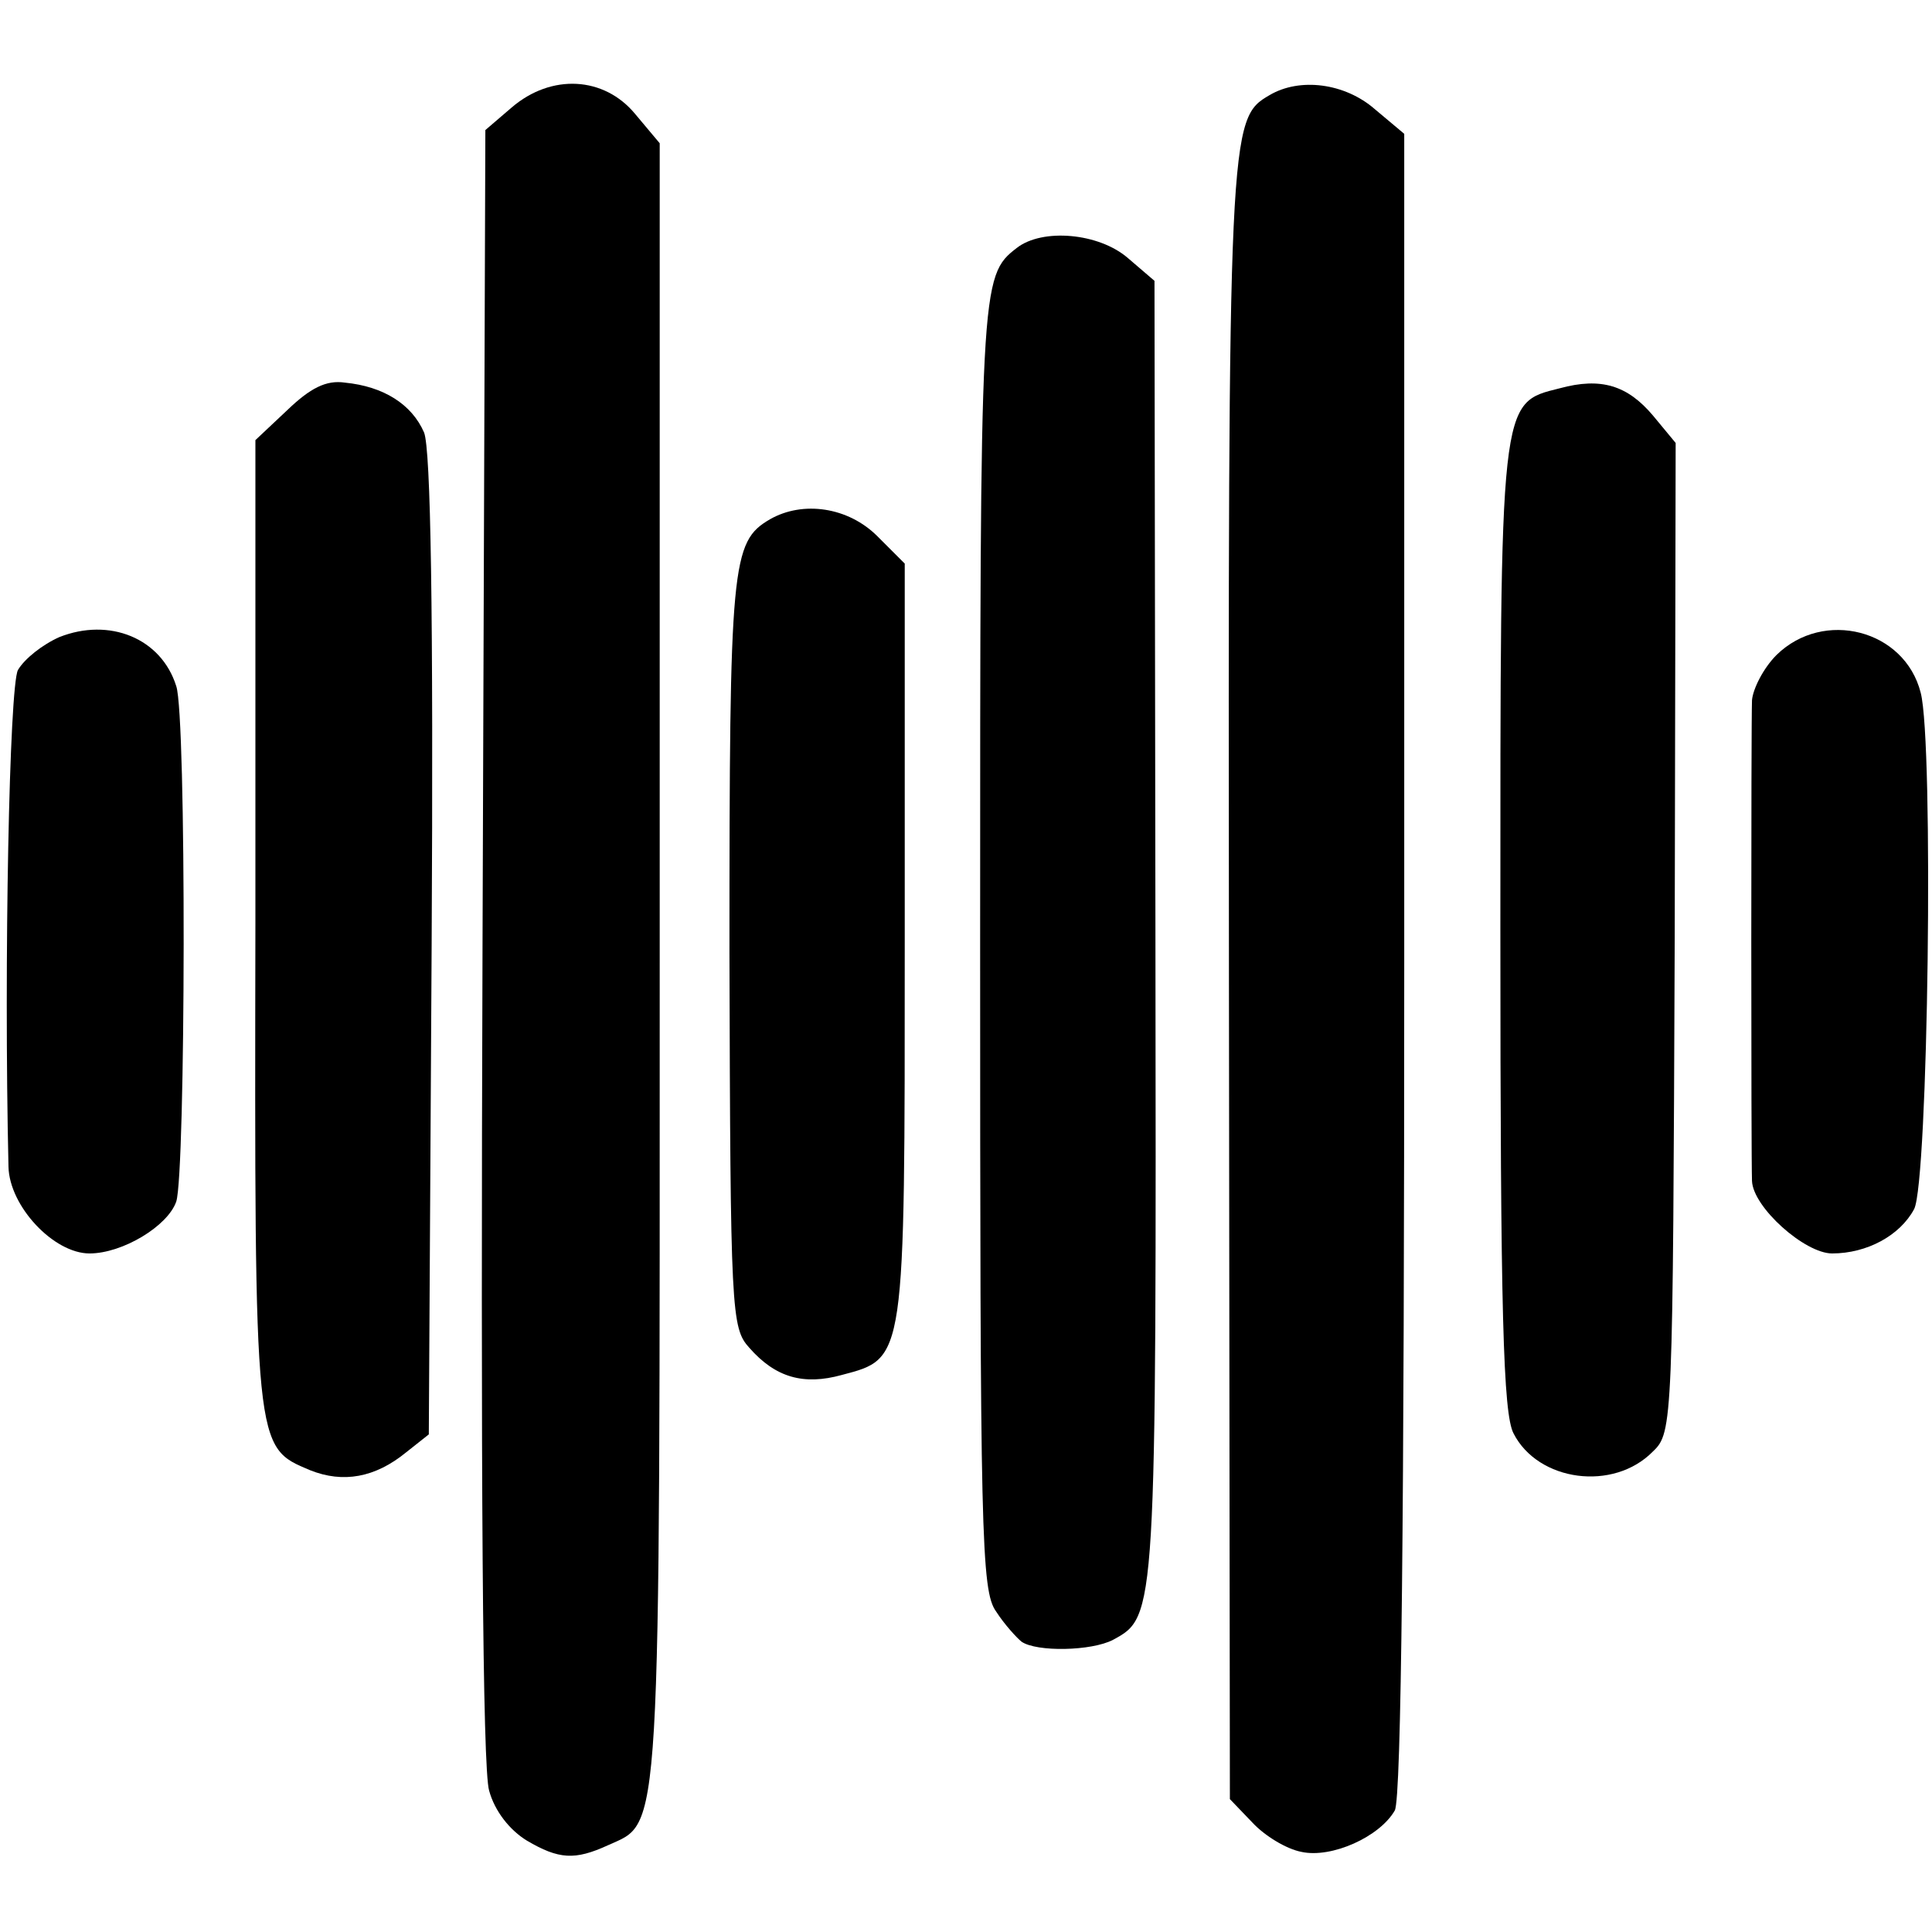 <?xml version="1.0" standalone="no"?>
<!DOCTYPE svg PUBLIC "-//W3C//DTD SVG 20010904//EN"
 "http://www.w3.org/TR/2001/REC-SVG-20010904/DTD/svg10.dtd">
<svg version="1.0" xmlns="http://www.w3.org/2000/svg"
 width="205pt" height="205pt" viewBox="0 0 205 205"
 preserveAspectRatio="xMidYMid meet">
<g transform="translate(0,205) scale(0.1,-0.1)"
fill="#000000" stroke="none">
<path d="M543 1936 l-28 -24 -3 -864 c-2 -568 0 -875 7 -898 6 -22 22 -42 40
-53 34 -20 51 -21 86 -5 57 26 55 -8 55 937 l0 869 -26 31 c-33 40 -89 43
-131 7z"/>
<path d="M1347 1949 c-43 -25 -44 -33 -43 -941 l1 -867 24 -25 c13 -14 36 -28
52 -31 32 -7 83 16 99 44 7 13 10 315 10 899 l0 880 -31 26 c-32 28 -80 34
-112 15z"/>
<path d="M1079 1787 c-39 -30 -39 -37 -39 -739 0 -626 1 -686 17 -708 9 -14
22 -28 27 -32 16 -11 74 -10 97 2 46 25 46 24 45 754 l-1 688 -28 24 c-31 27
-91 32 -118 11z"/>
<path d="M305 1615 l-34 -32 0 -512 c-1 -562 -1 -556 58 -581 35 -14 69 -8
102 19 l24 19 3 518 c2 358 -1 527 -8 545 -13 30 -43 49 -84 53 -20 3 -37 -6
-61 -29z"/>
<path d="M1655 1638 c-64 -16 -63 -9 -63 -573 0 -409 3 -515 14 -536 26 -51
106 -62 148 -19 21 20 21 30 23 545 l1 525 -24 29 c-27 32 -55 41 -99 29z"/>
<path d="M817 1499 c-41 -24 -43 -46 -43 -460 1 -382 2 -398 21 -419 28 -32
58 -40 98 -29 68 18 67 13 67 459 l0 402 -29 29 c-31 31 -79 38 -114 18z"/>
<path d="M63 1374 c-18 -8 -37 -23 -44 -35 -9 -18 -15 -308 -10 -527 1 -42 48
-92 86 -92 35 0 83 29 92 55 10 30 11 516 0 547 -16 51 -71 73 -124 52z"/>
<path d="M1885 1355 c-14 -14 -25 -36 -26 -48 -1 -27 -1 -485 0 -510 1 -28 56
-77 85 -77 37 0 72 19 87 47 15 28 21 495 7 548 -17 67 -103 89 -153 40z"/>
</g>
</svg>
